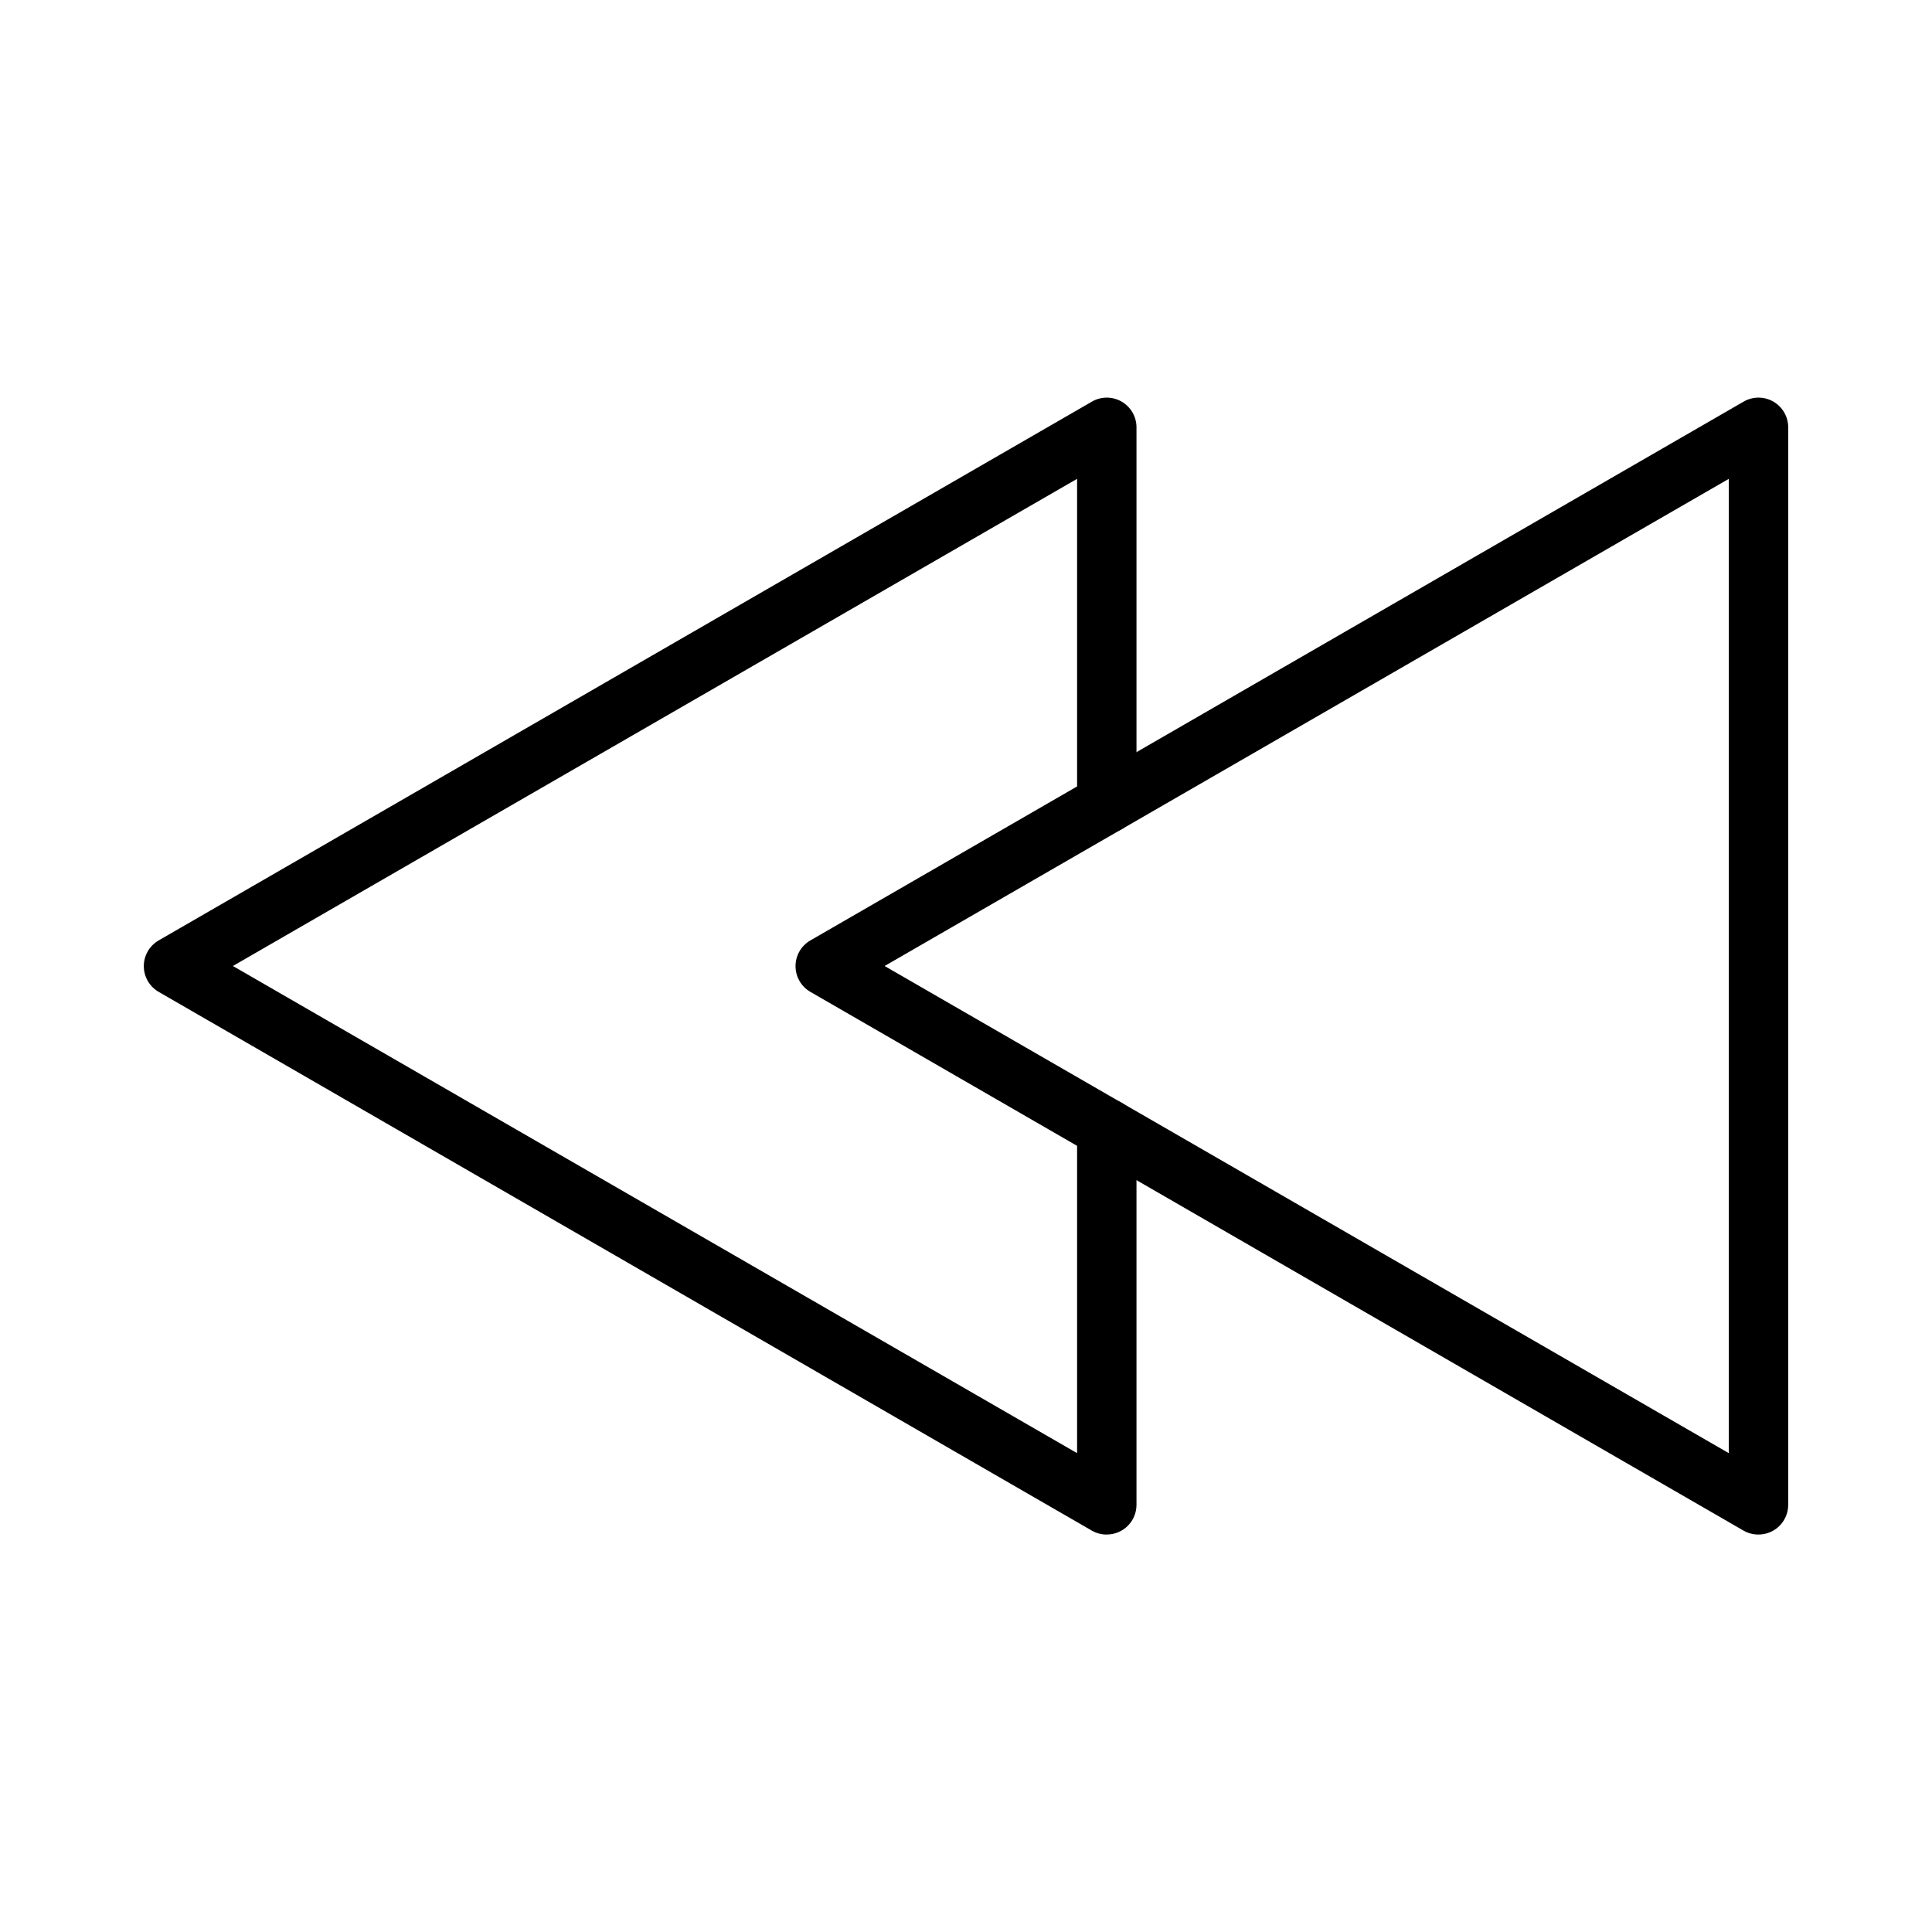 <?xml version="1.0" encoding="UTF-8"?>
<!-- The Best Svg Icon site in the world: iconSvg.co, Visit us! https://iconsvg.co -->
<svg fill="#000000" width="800px" height="800px" version="1.1" viewBox="144 144 512 512" xmlns="http://www.w3.org/2000/svg">
 <g>
  <path d="m610.02 550.67c-1.379 0.012-2.734-0.344-3.934-1.023l-247.34-142.8c-2.43-1.41-3.922-4.004-3.922-6.809 0-2.809 1.492-5.402 3.922-6.809l247.34-142.8c2.438-1.41 5.445-1.406 7.883 0.008s3.934 4.023 3.922 6.84v285.52c0 2.09-0.828 4.09-2.305 5.566-1.477 1.477-3.477 2.305-5.566 2.305zm-231.59-150.67 223.72 129.1v-258.2z"/>
  <path d="m437.31 550.67c-1.379 0.012-2.738-0.344-3.938-1.023l-247.34-142.8c-2.426-1.41-3.922-4.004-3.922-6.809 0-2.809 1.496-5.402 3.922-6.809l247.34-142.8c2.441-1.41 5.449-1.406 7.887 0.008s3.934 4.023 3.922 6.84v99.66c0 4.348-3.523 7.875-7.871 7.875s-7.871-3.527-7.871-7.875v-86.039l-223.72 129.1 223.72 129.1v-86.043c0-4.348 3.523-7.871 7.871-7.871s7.871 3.523 7.871 7.871v99.738c0 2.09-0.828 4.09-2.305 5.566-1.477 1.477-3.481 2.305-5.566 2.305z"/>
 </g>
</svg>